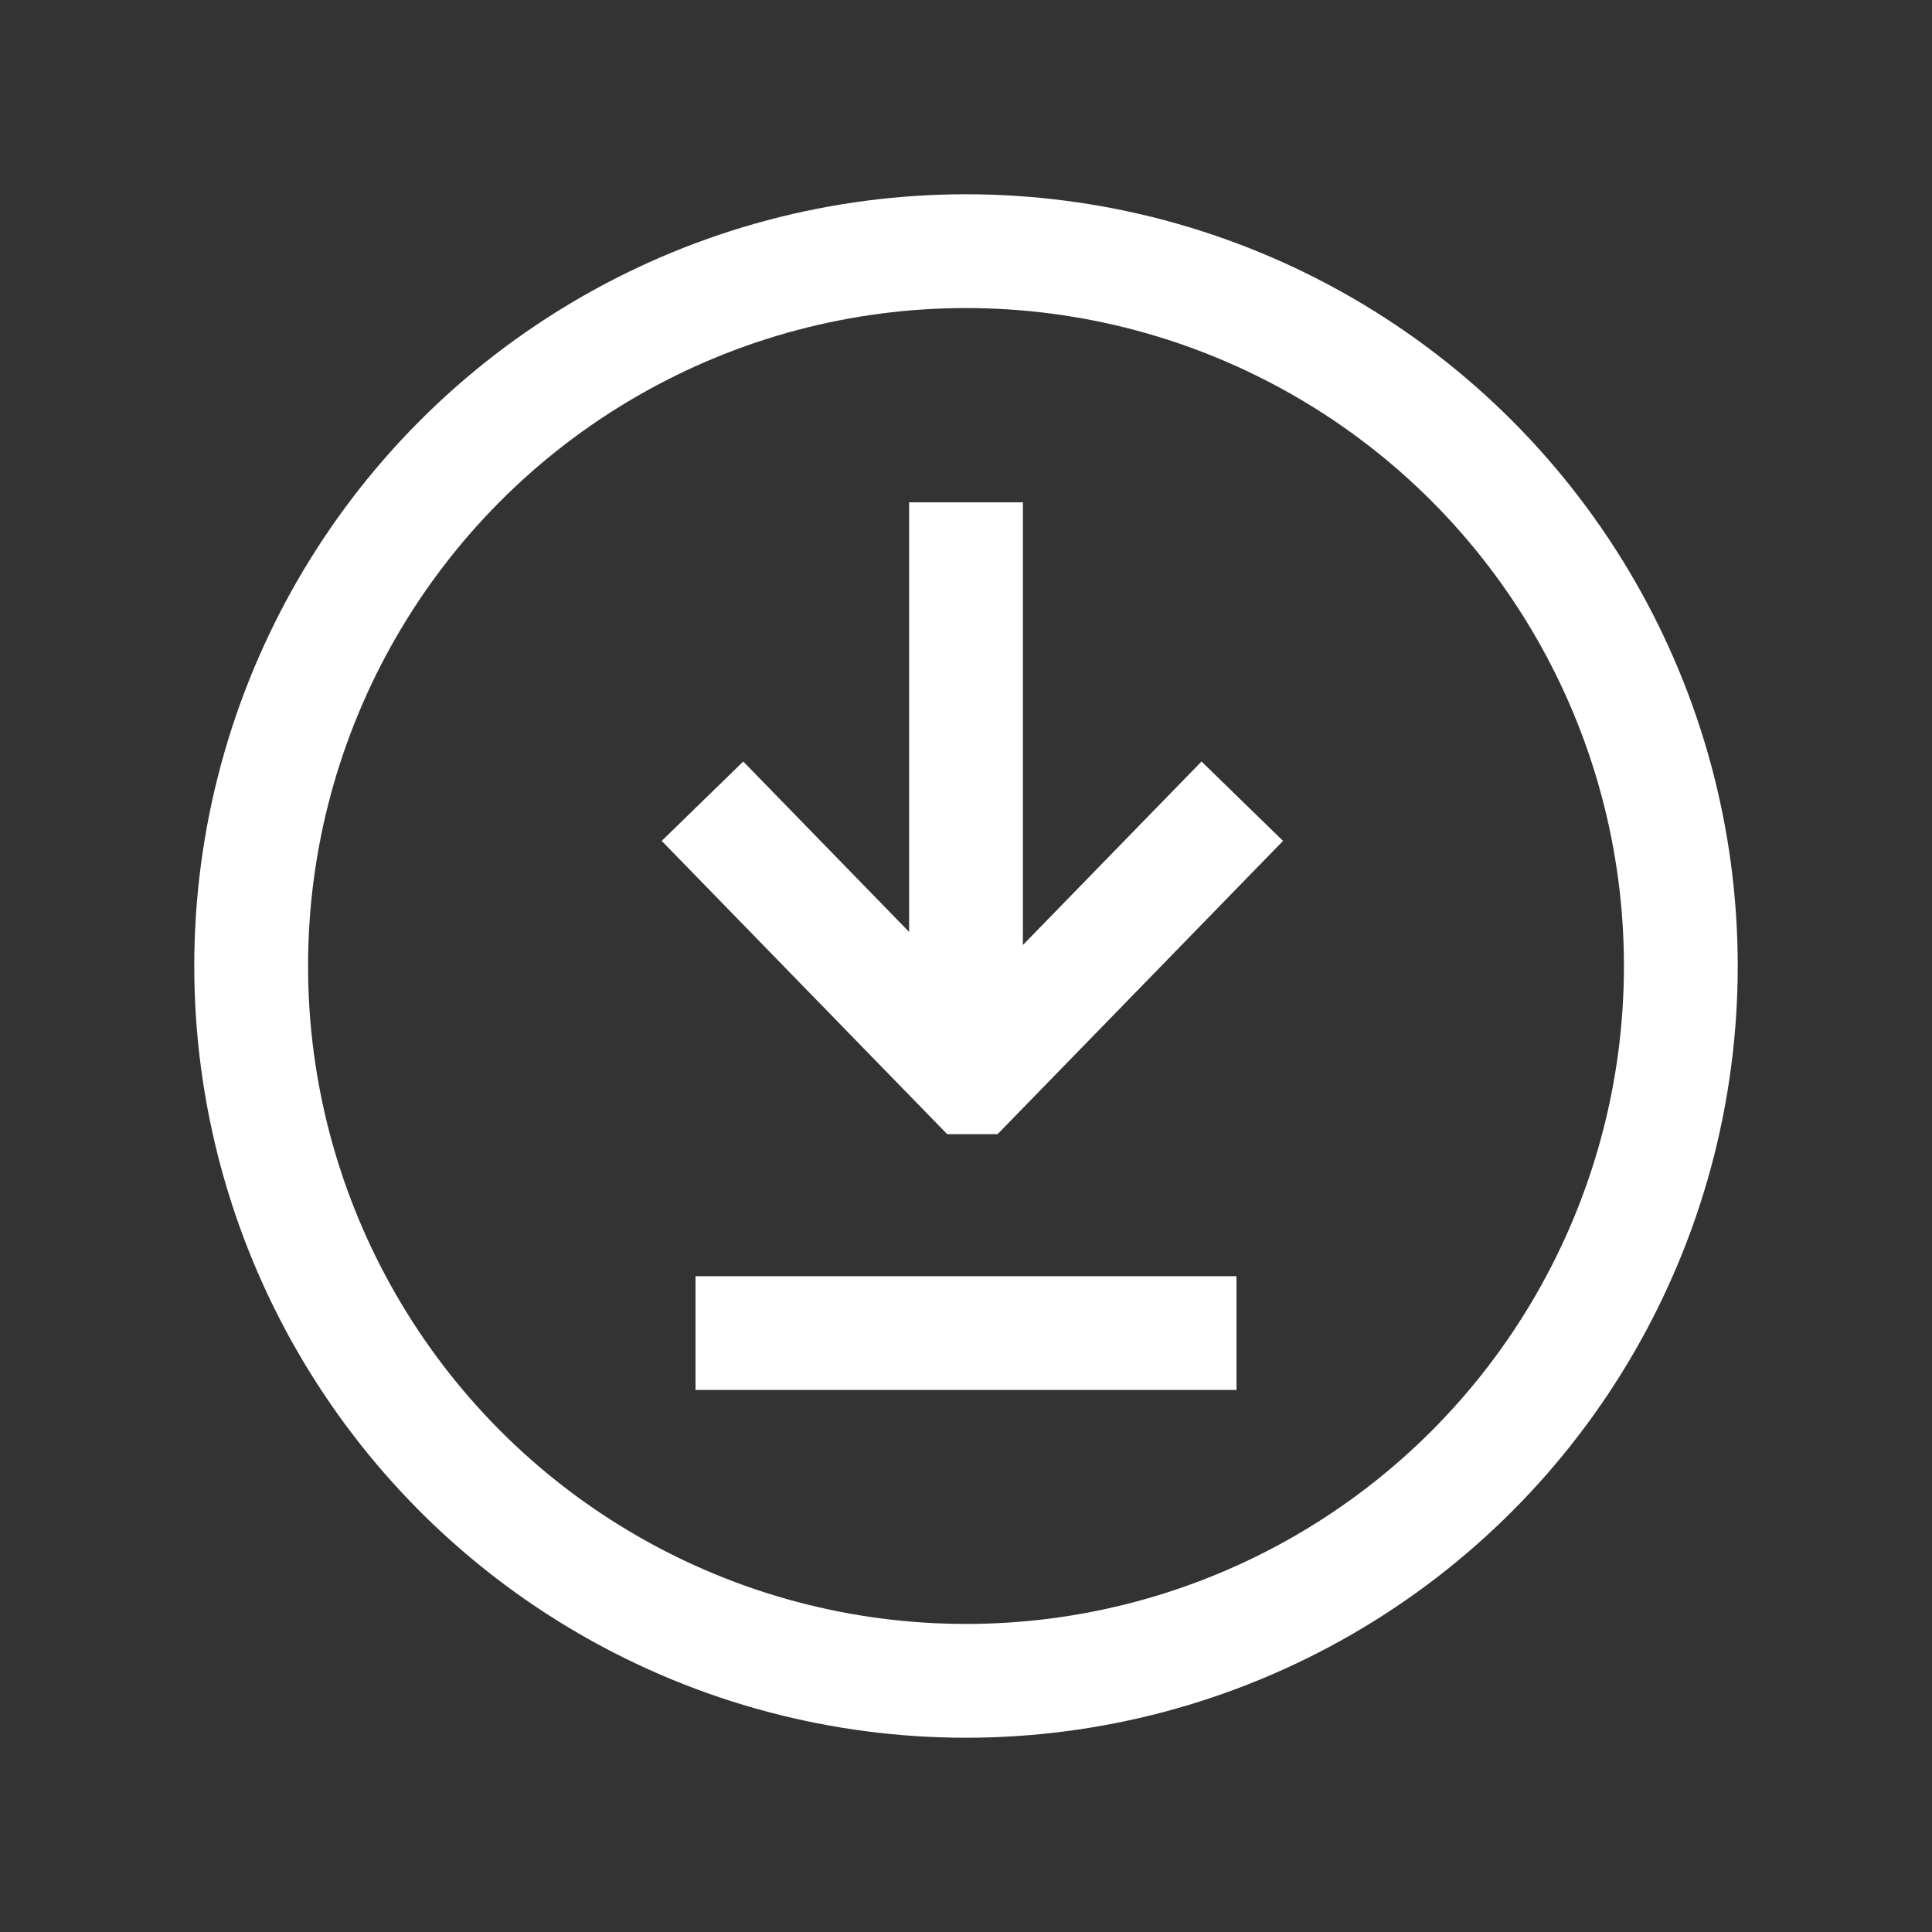 <svg xmlns="http://www.w3.org/2000/svg" viewBox="0 0 100 100">
  <rect x="0" y="0" width="100" height="100" fill="#333333" stroke="none"/>
  <defs>
    <style>
      .cls-1{fill:none;stroke:#fff;stroke-miterlimit:10;stroke-width:5.89px}
    </style>
  </defs>
  <g>
    <g>
      <circle class="cls-1" cx="50" cy="50" r="37"/>
      <path class="cls-1" d="M50 26v29.34M36.36 41.47l13.91 14.29h.12L64.3 41.47M36 69h28"/>
    </g>
  </g>
</svg>